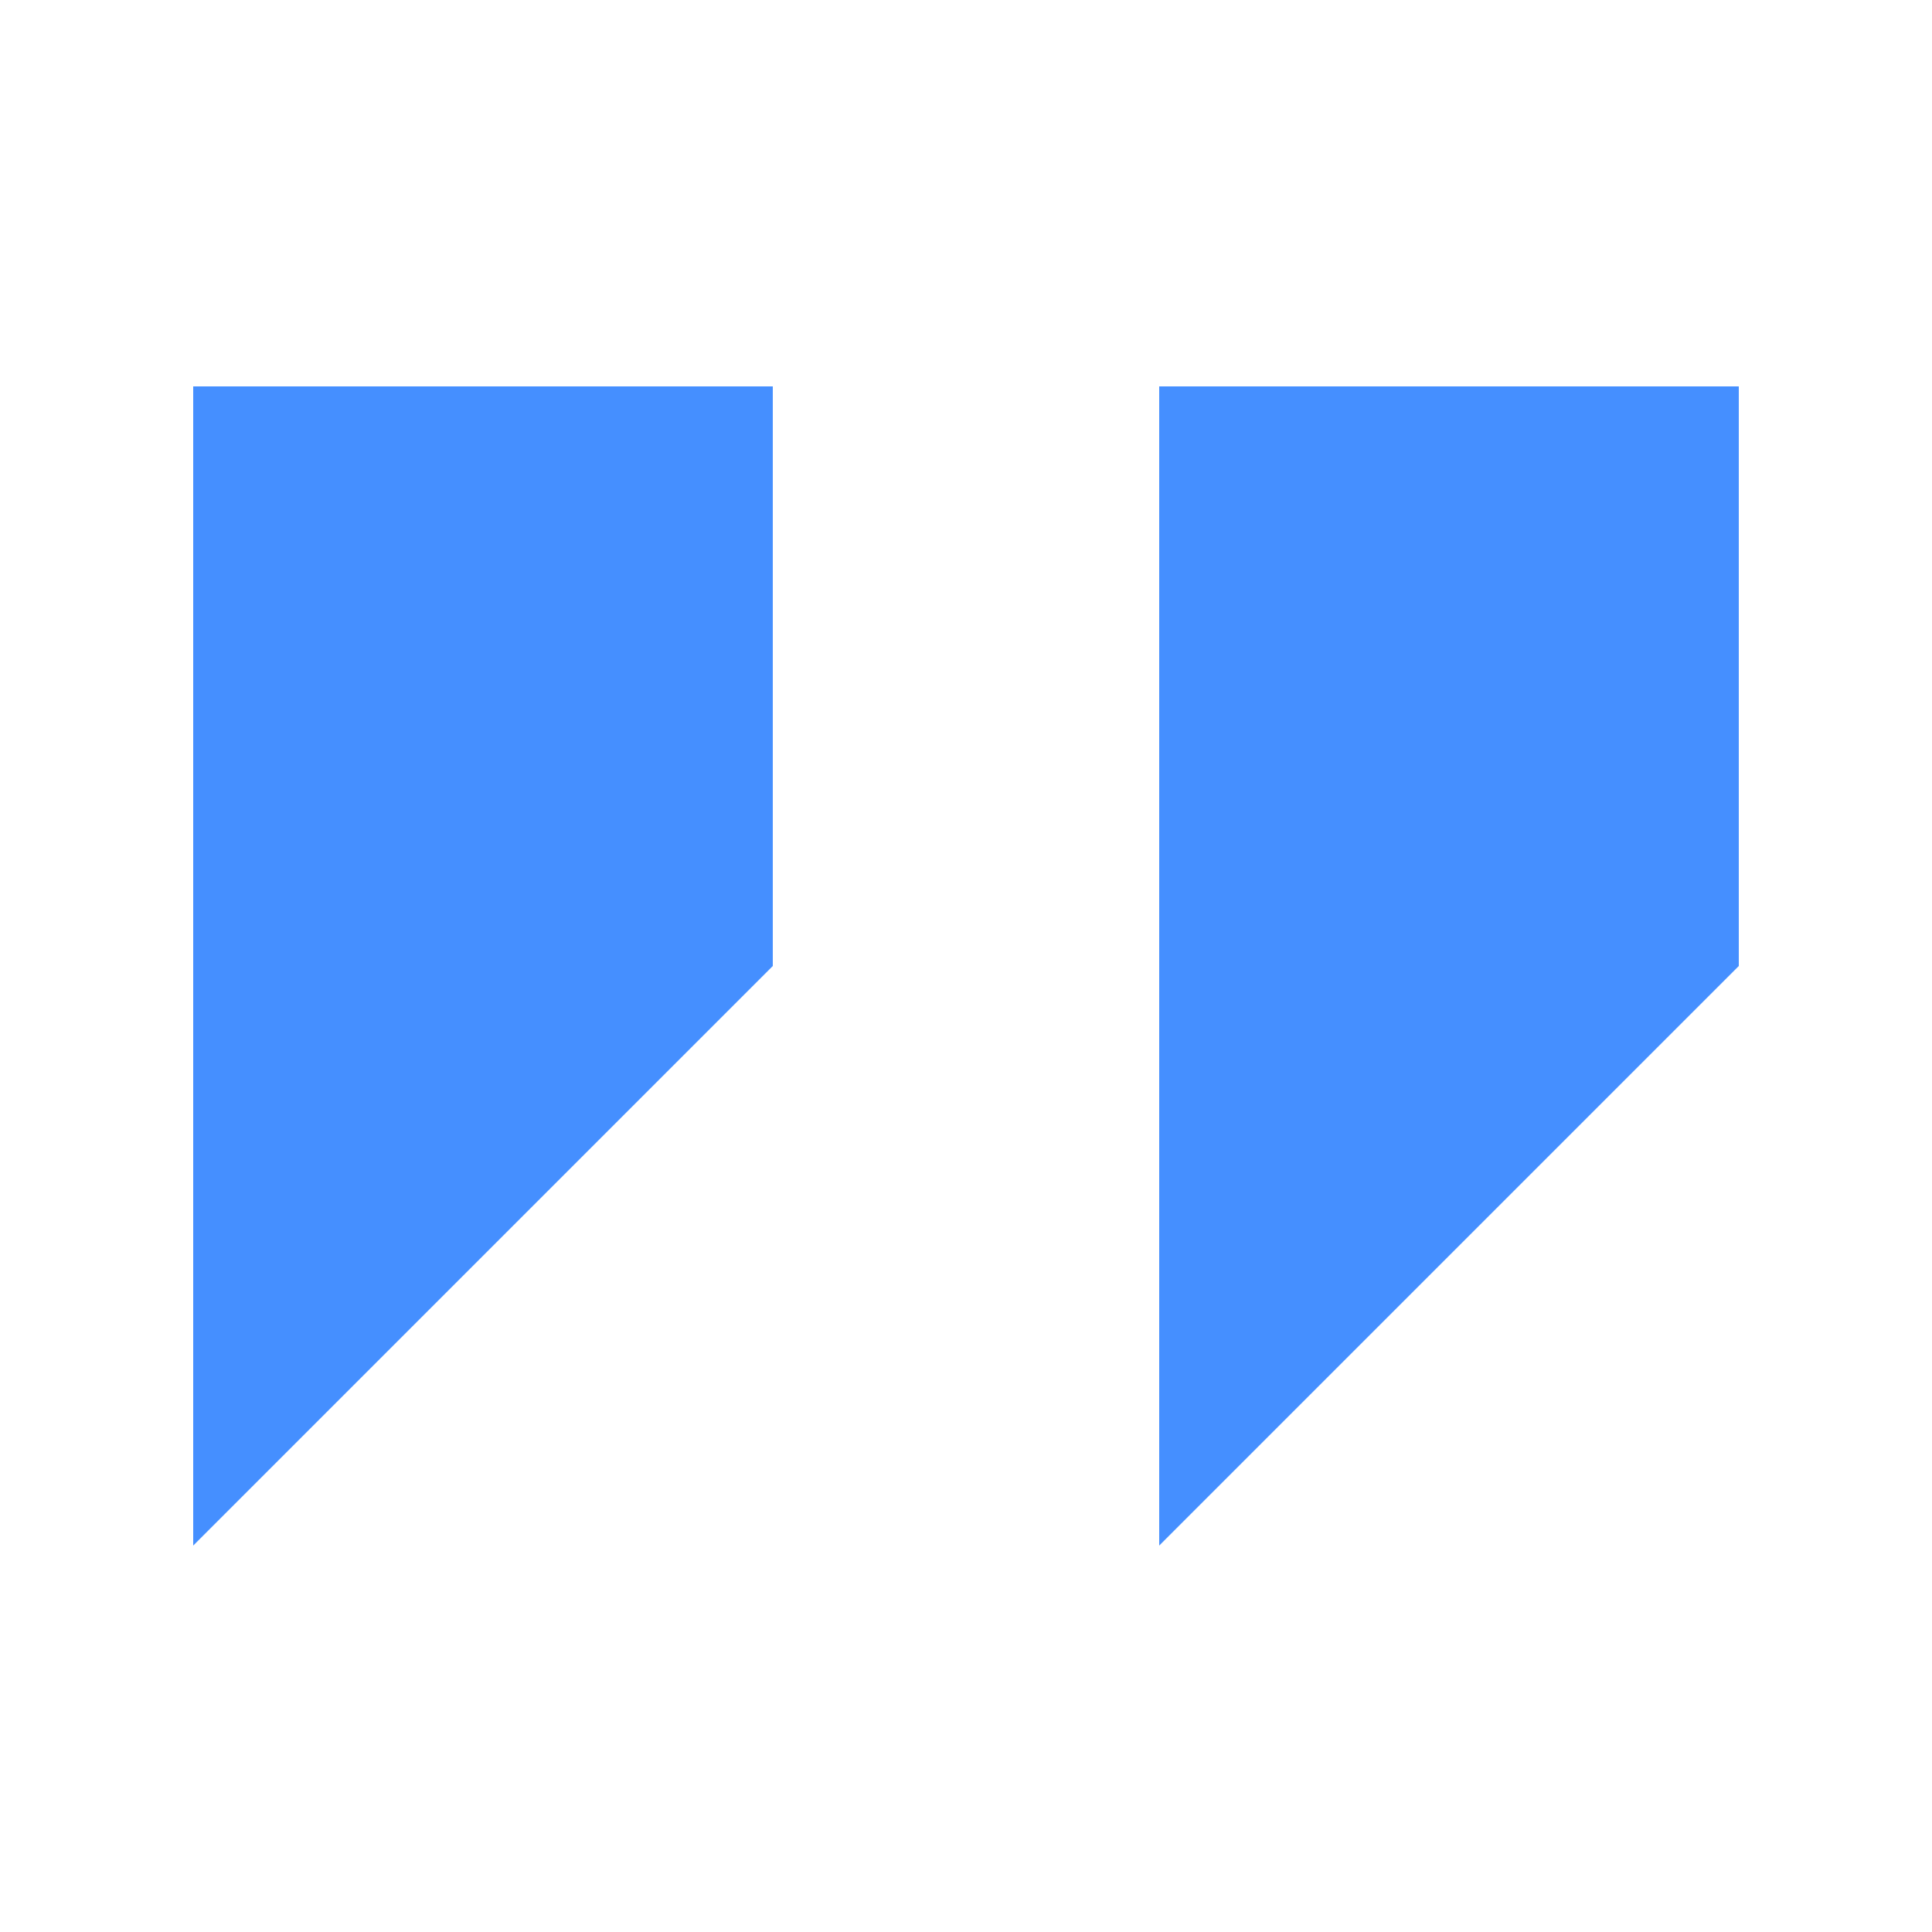 <svg width="40" height="40" viewBox="0 0 40 40" fill="none" xmlns="http://www.w3.org/2000/svg">
<path fill-rule="evenodd" clip-rule="evenodd" d="M24 8V32L36 20V8H24Z" fill="#458FFF"/>
<path fill-rule="evenodd" clip-rule="evenodd" d="M4 8V32L16 20V8H4Z" fill="#458FFF"/>
</svg>
